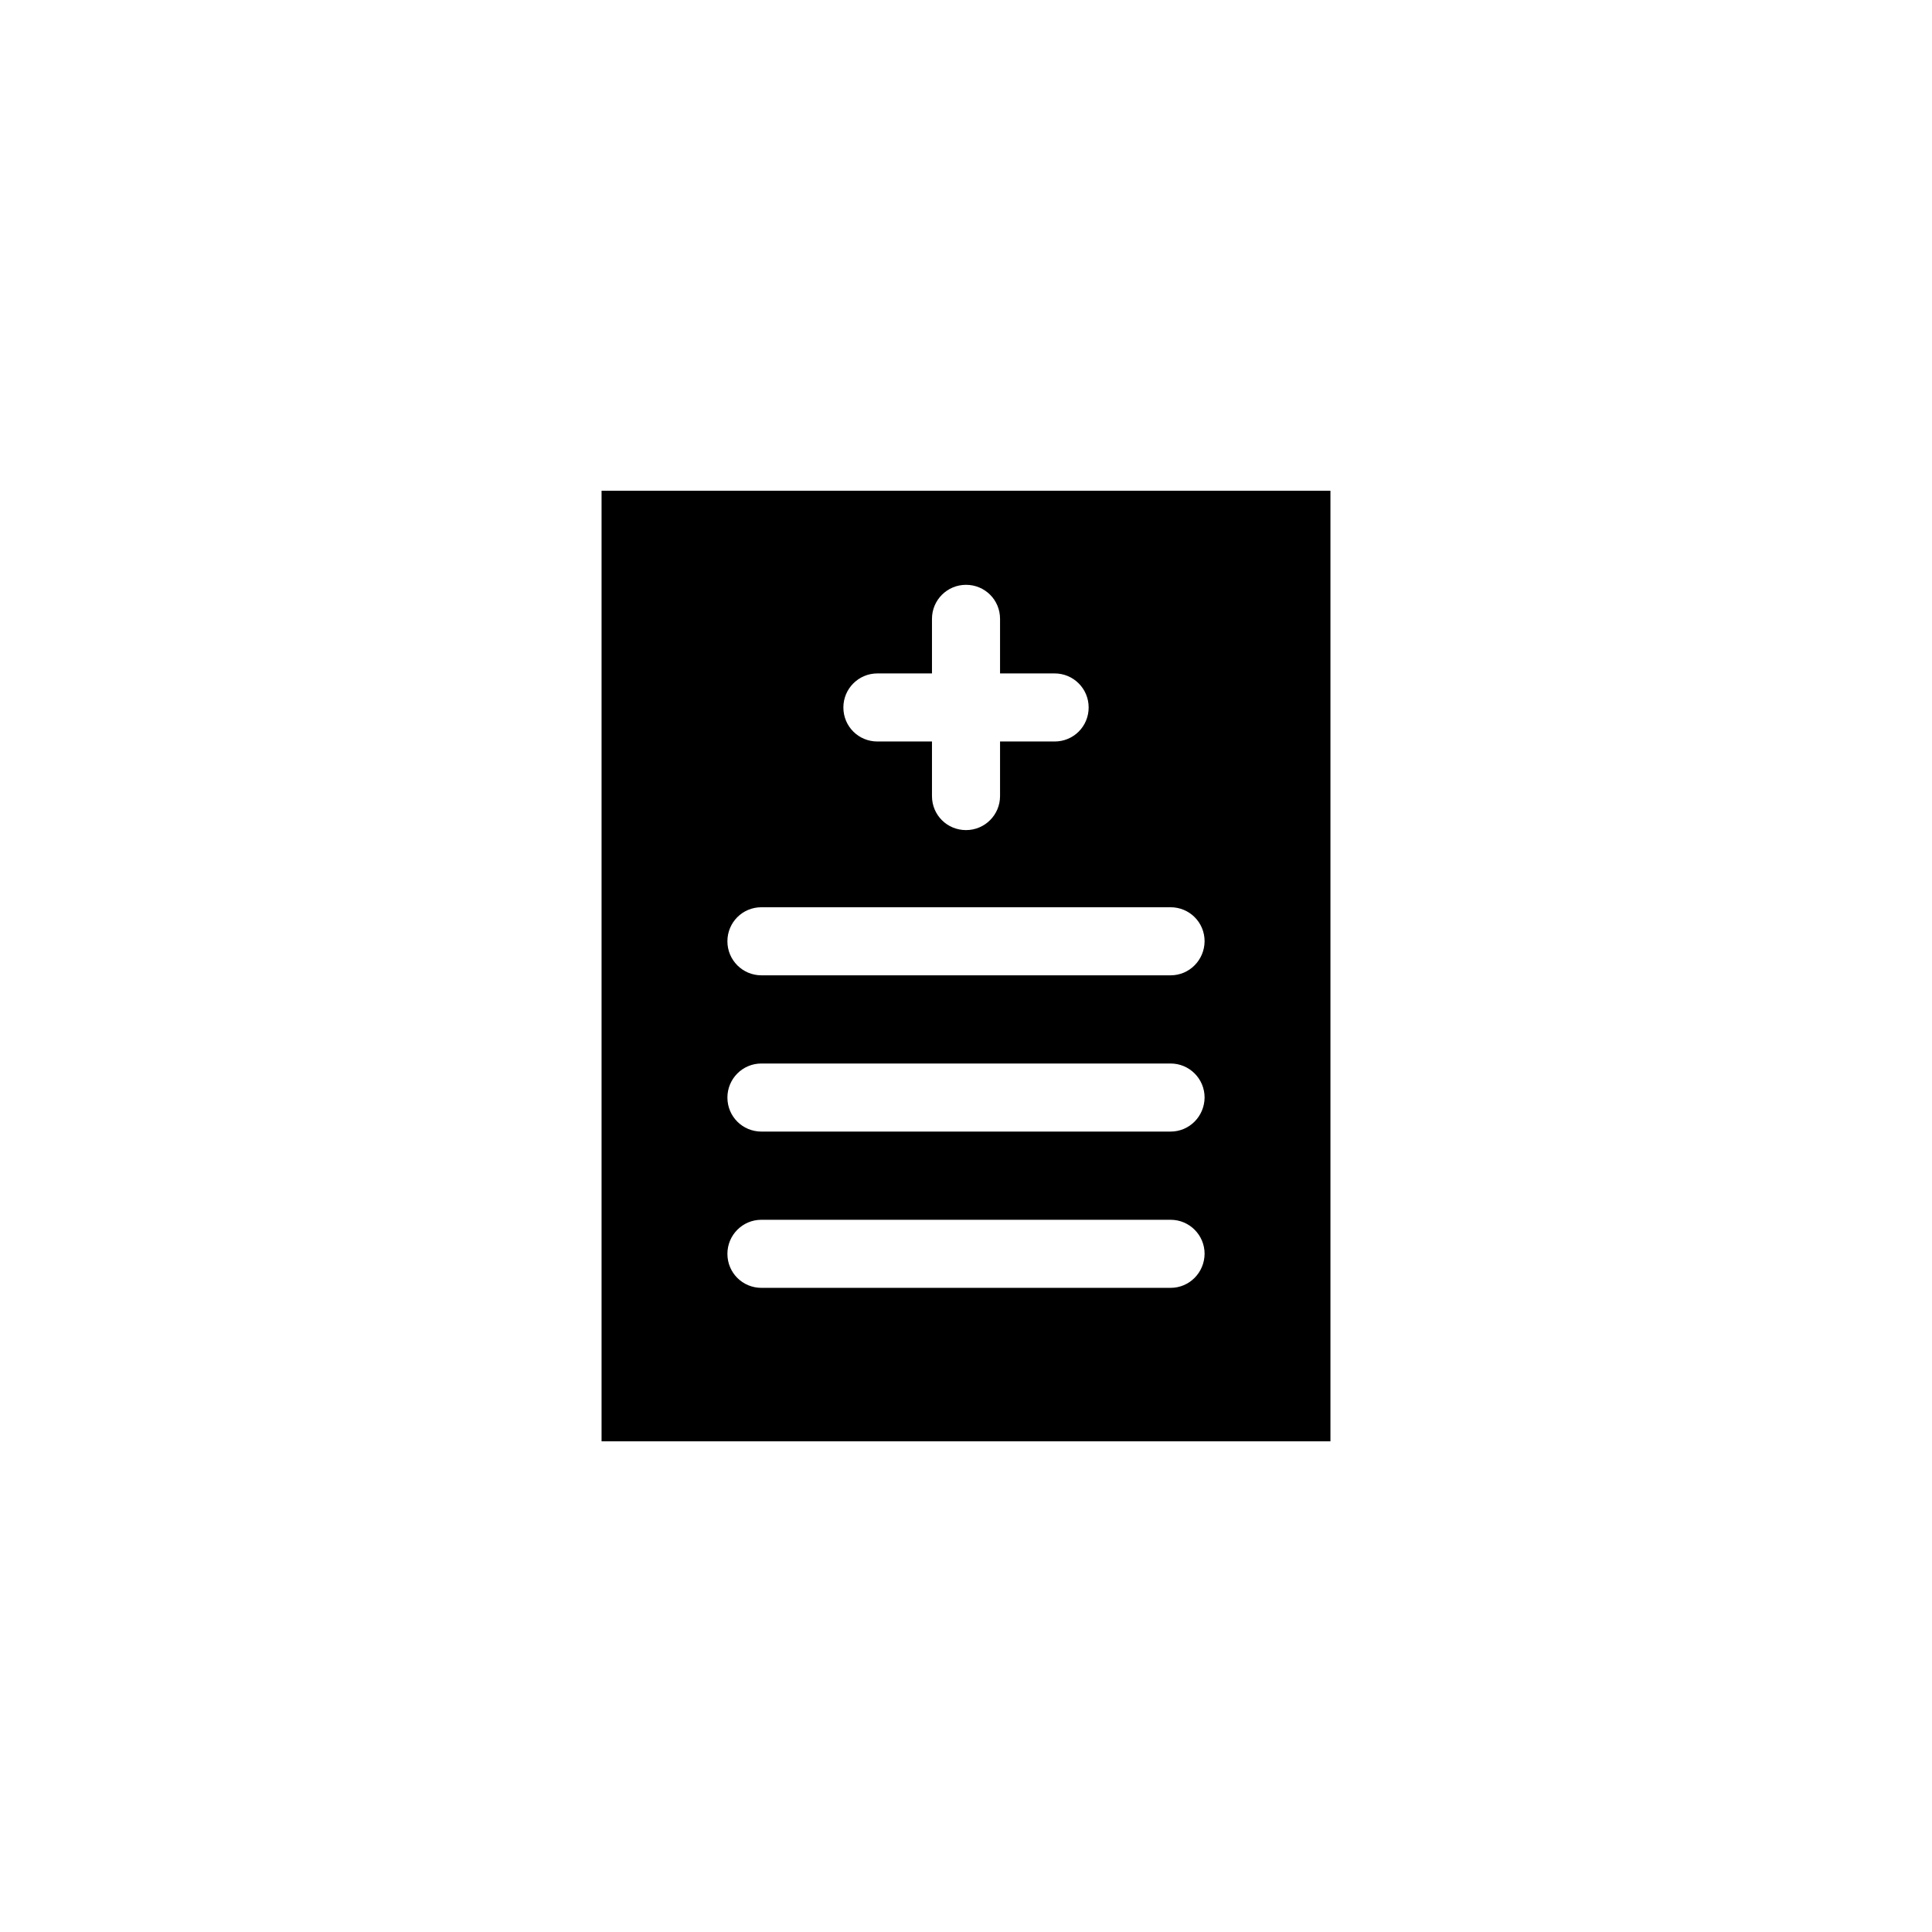 <?xml version="1.0" encoding="UTF-8"?>
<!-- Uploaded to: ICON Repo, www.iconrepo.com, Generator: ICON Repo Mixer Tools -->
<svg fill="#000000" width="800px" height="800px" version="1.1" viewBox="144 144 512 512" xmlns="http://www.w3.org/2000/svg">
 <path d="m303.42 274.05v251.91h193.16v-251.91zm73.102 48.414h14.461v-14.461c0-4.988 4.031-9.02 9.02-9.02s9.02 3.981 9.02 9.02v14.461h14.461c4.988 0 9.02 4.031 9.02 9.02s-3.981 9.02-9.02 9.02h-14.461v14.461c0 4.988-4.031 9.02-9.02 9.02s-9.02-3.981-9.02-9.02v-14.461h-14.461c-4.988 0-9.02-3.981-9.02-9.02 0.004-4.988 4.035-9.02 9.02-9.02zm77.688 162.83h-108.42c-4.988 0-9.02-3.981-9.02-9.02 0-4.938 3.981-9.02 9.02-9.02h108.42c4.988 0 9.02 4.031 9.02 9.02-0.051 4.988-4.031 9.02-9.02 9.02zm0-41.414h-108.42c-4.988 0-9.02-3.981-9.02-9.02 0-4.938 3.981-9.02 9.02-9.02h108.42c4.988 0 9.02 4.031 9.02 9.02-0.051 4.992-4.031 9.02-9.02 9.02zm0-41.41h-108.42c-4.988 0-9.02-4.031-9.02-9.02s3.981-9.02 9.02-9.02h108.42c4.988 0 9.02 3.981 9.02 9.02-0.051 4.988-4.031 9.02-9.02 9.02z"/>
</svg>